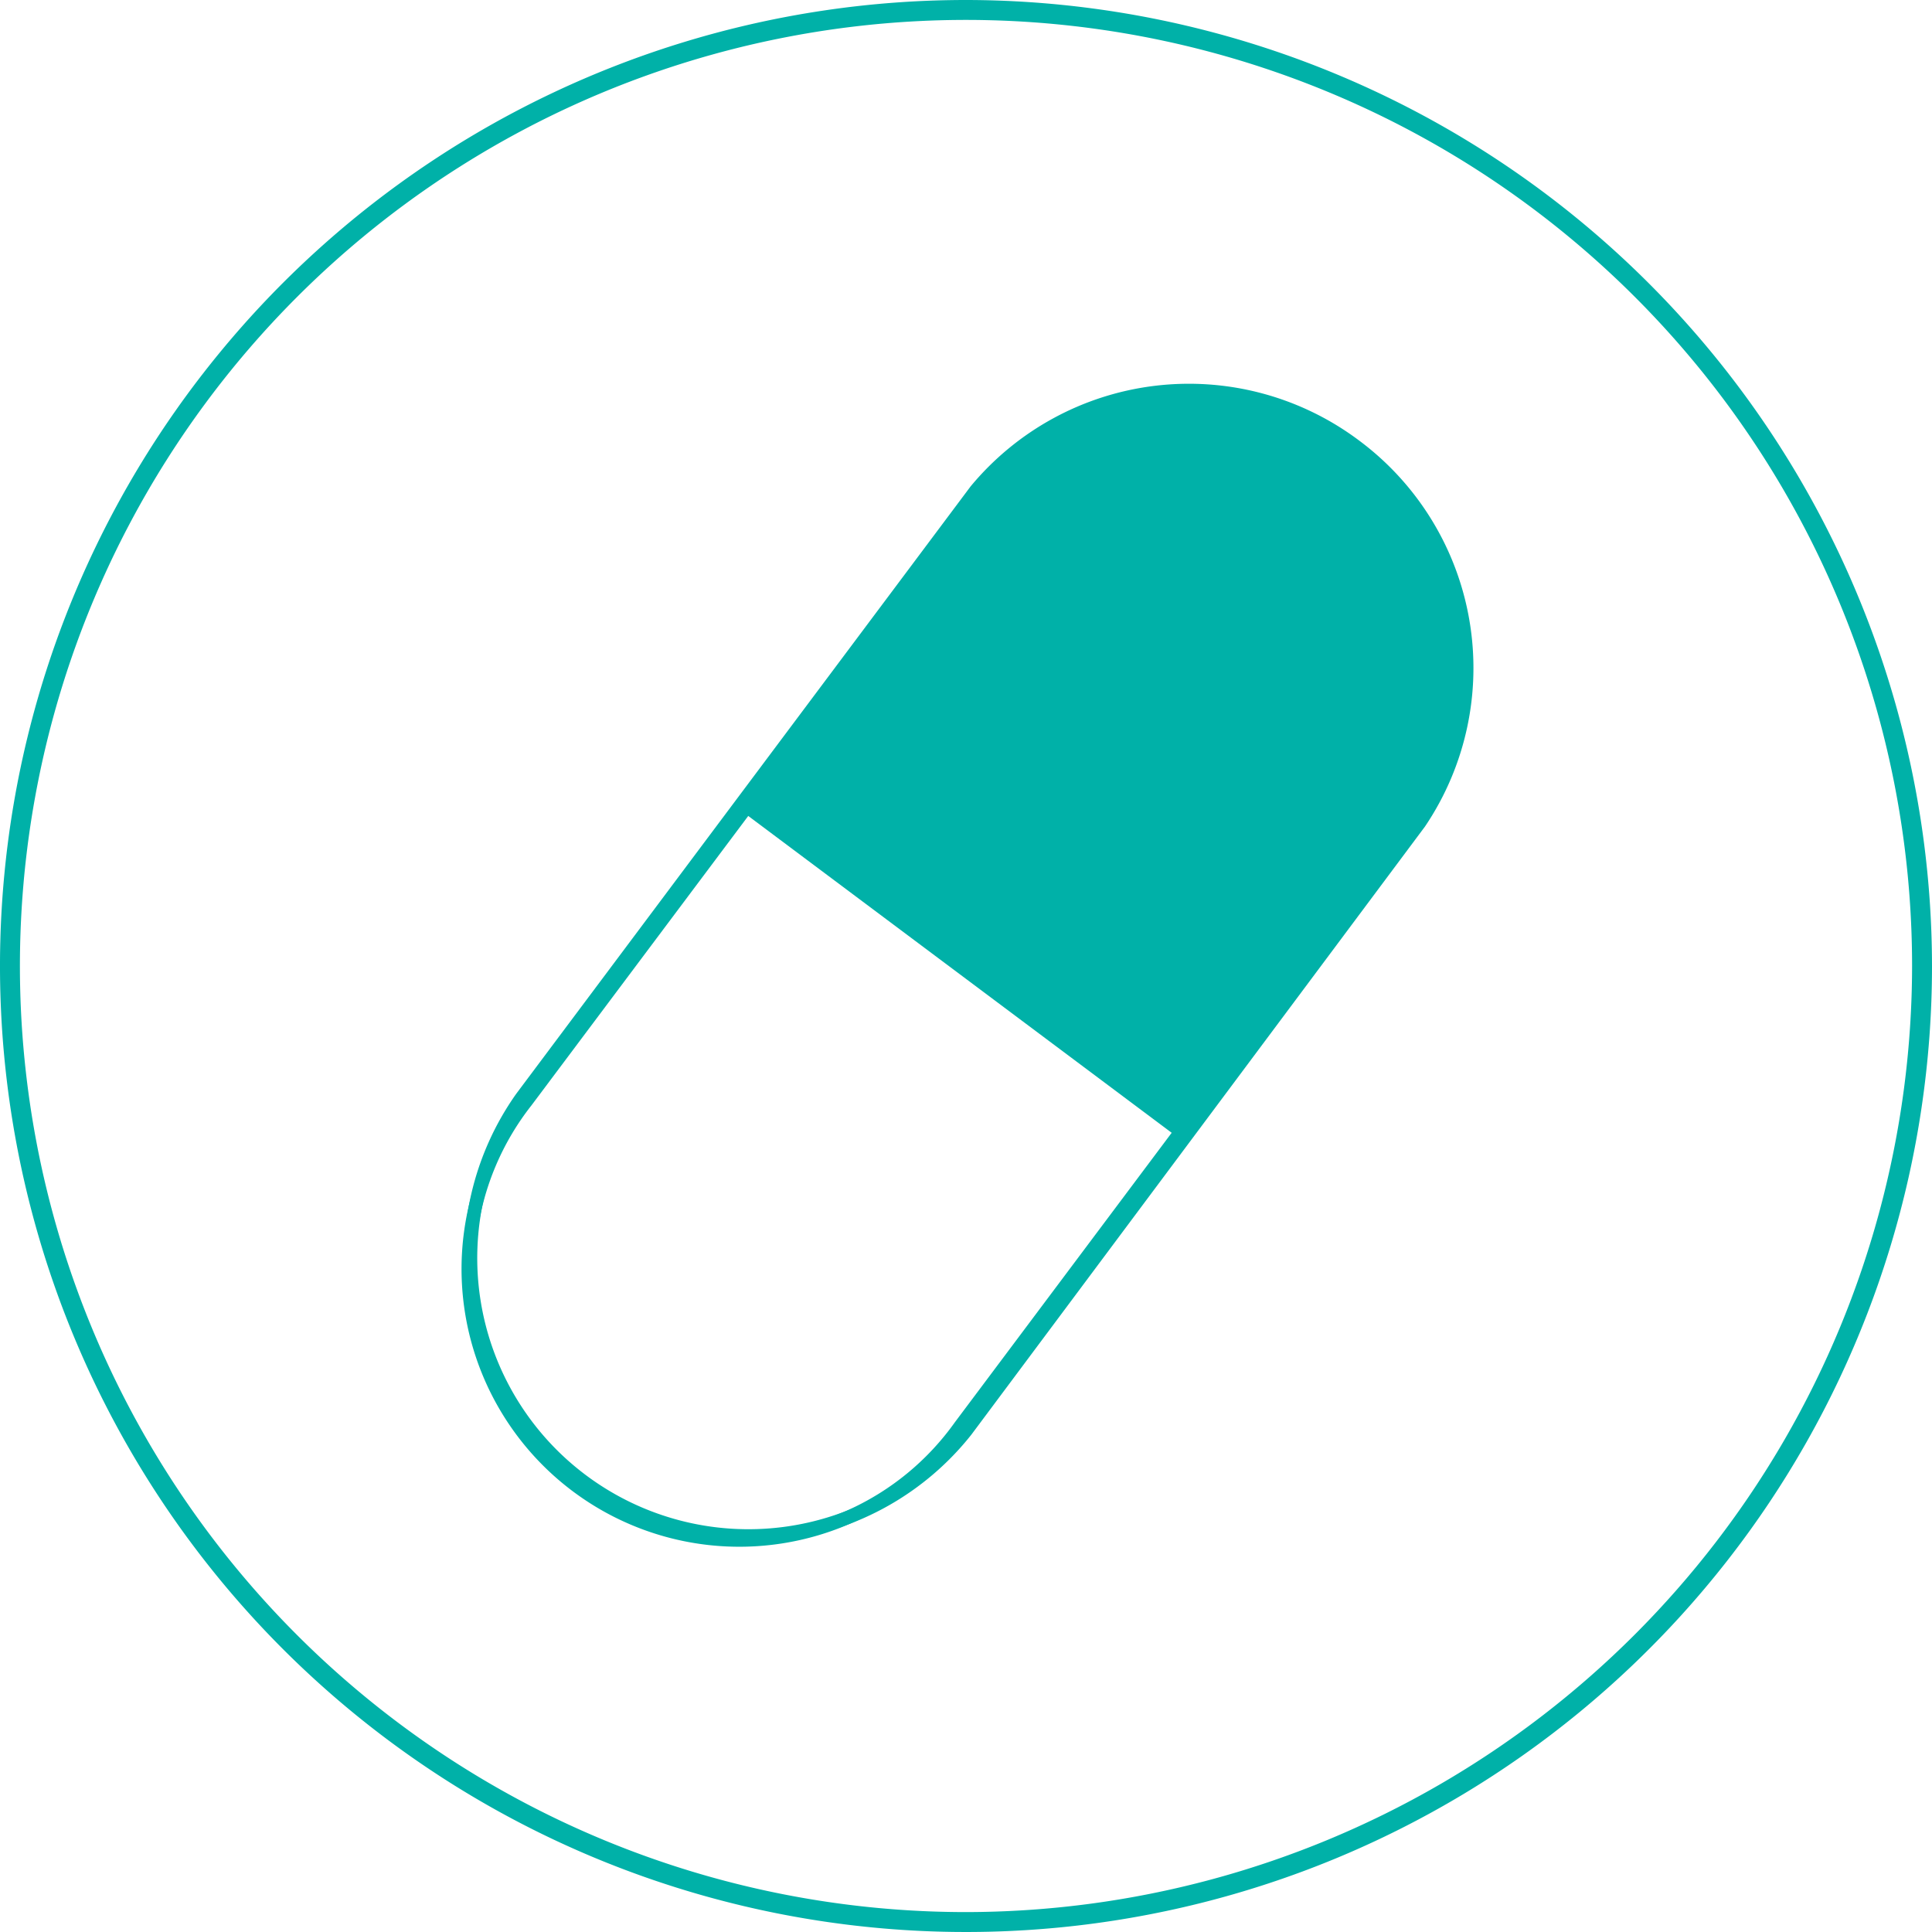 <svg id="Layer_1" data-name="Layer 1" xmlns="http://www.w3.org/2000/svg" viewBox="0 0 145.5 145.5"><defs><style>.cls-1{fill:none;}.cls-1,.cls-2{stroke:#00b1a8;stroke-miterlimit:10;}.cls-2{fill:#00b1a8;}</style></defs><title>Pill</title><path id="_Path_" data-name="&lt;Path&gt;" class="cls-1" d="M333.31,171.83a20.85,20.85,0,0,0-28.57,3.36l0,0-34.21,45.73A20.92,20.92,0,0,0,304,246L338,200.42l0.15-.2,0,0A20.85,20.85,0,0,0,333.31,171.83Z" transform="translate(-231.25 -138.25)"/><path id="_Path_2" data-name="&lt;Path&gt;" class="cls-1" d="M303.57,245.65a20.42,20.42,0,1,1-32.69-24.46L287.5,199l32.69,24.46Z" transform="translate(-231.25 -138.25)"/><path id="_Path_3" data-name="&lt;Path&gt;" class="cls-2" d="M337.6,200.1l-0.08.18L320.5,223,287.8,198.57l17-22.71,0,0,0.15-.18A20.39,20.39,0,0,1,337.6,200.1Z" transform="translate(-231.25 -138.25)"/><path id="_Compound_Path_" data-name="&lt;Compound Path&gt;" class="cls-1" d="M304,138.75A72.25,72.25,0,1,0,376.25,211,72.33,72.33,0,0,0,304,138.75Zm0,144A71.75,71.75,0,1,1,375.75,211,71.83,71.83,0,0,1,304,282.75Z" transform="translate(-231.25 -138.25)"/></svg>